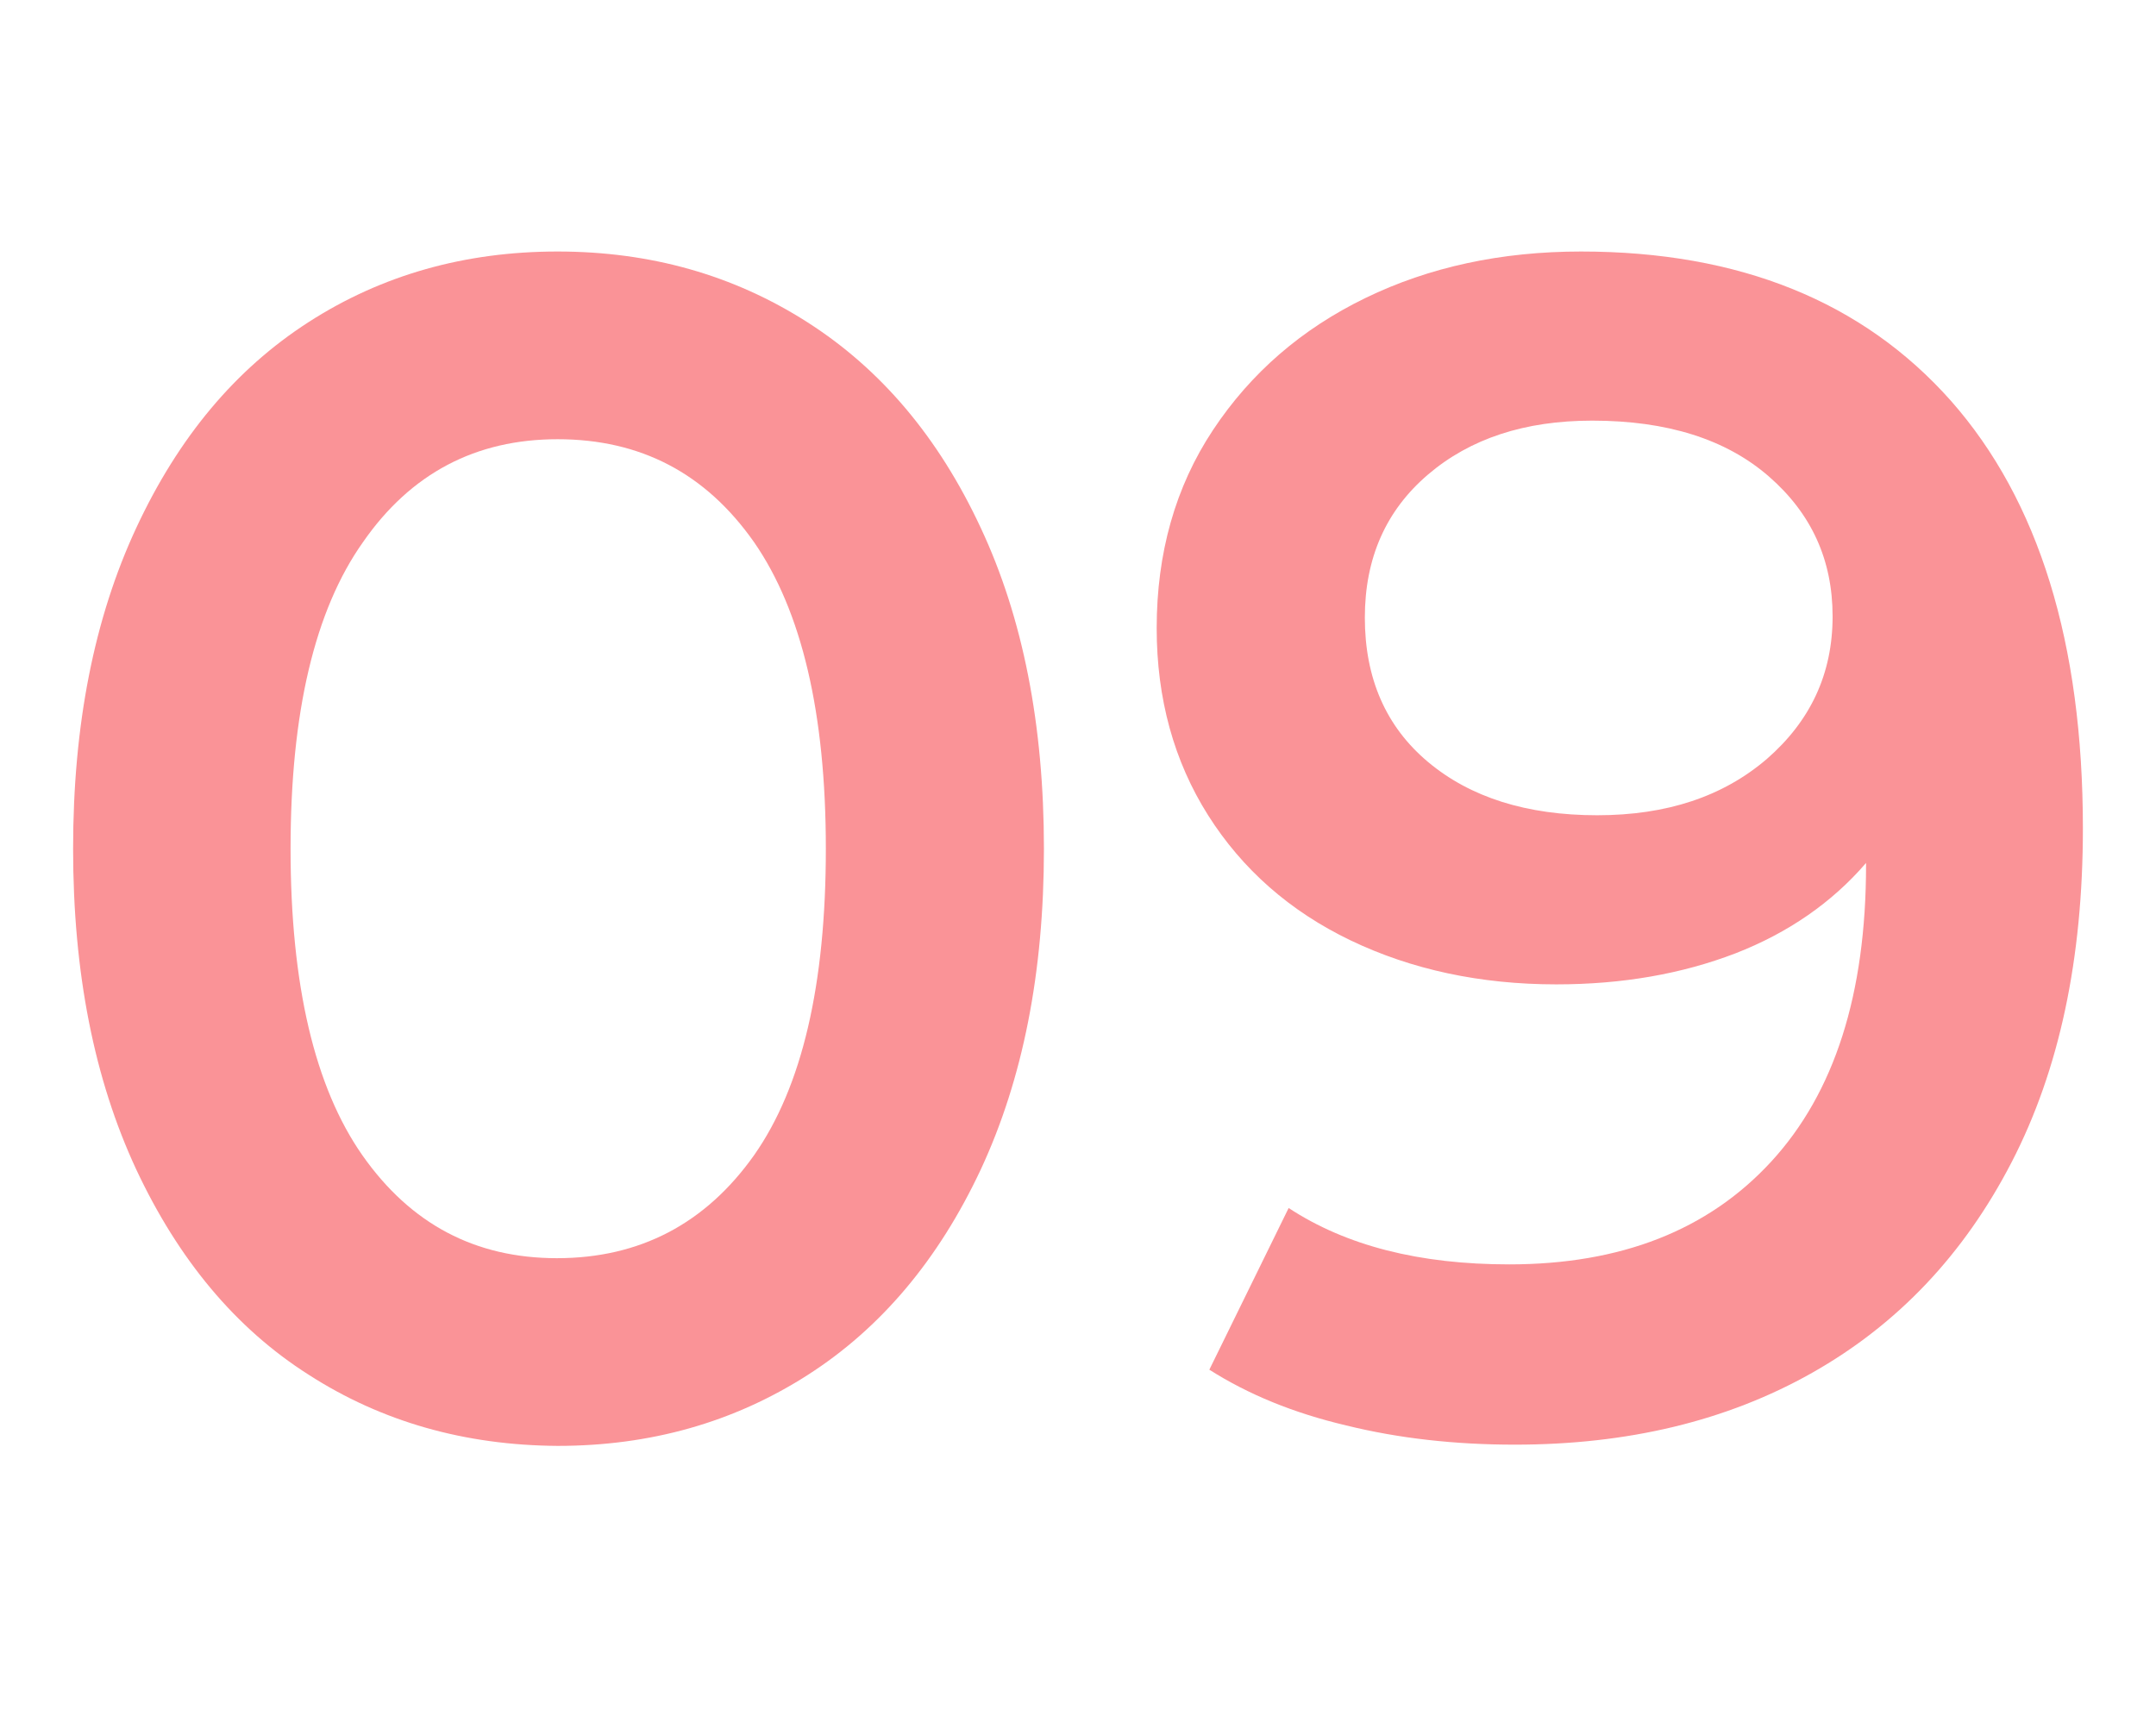 <?xml version="1.0" encoding="UTF-8"?> <!-- Generator: Adobe Illustrator 26.4.1, SVG Export Plug-In . SVG Version: 6.00 Build 0) --> <svg xmlns="http://www.w3.org/2000/svg" xmlns:xlink="http://www.w3.org/1999/xlink" id="Layer_1" x="0px" y="0px" viewBox="0 0 348 276" style="enable-background:new 0 0 348 276;" xml:space="preserve"> <style type="text/css"> .st0{fill:#FA9397;} </style> <g> <path class="st0" d="M49.8,221.9C38,214.4,28.8,203.3,22,188.8C15.2,174.2,11.8,157,11.8,137c0-20,3.4-37.2,10.2-51.8 C28.8,70.6,38,59.6,49.8,52C61.6,44.4,75,40.6,90,40.6c15,0,28.4,3.8,40.3,11.4c11.9,7.6,21.2,18.6,28,33.2 c6.8,14.5,10.2,31.8,10.2,51.8c0,20-3.4,37.2-10.2,51.8c-6.8,14.5-16.1,25.6-28,33.2c-11.9,7.6-25.3,11.4-40.3,11.4 C75,233.3,61.6,229.5,49.8,221.9z M121.7,186.5c7.8-11.1,11.6-27.6,11.6-49.5s-3.9-38.4-11.6-49.5c-7.8-11.1-18.3-16.6-31.7-16.6 c-13.2,0-23.7,5.5-31.4,16.6C50.8,98.5,46.9,115,46.9,137s3.9,38.5,11.6,49.5c7.8,11.1,18.2,16.6,31.4,16.6 C103.3,203.1,113.9,197.5,121.7,186.5z"></path> <path class="st0" d="M314.9,64.7c14.2,16.1,21.3,39.1,21.3,69c0,21.1-3.8,39-11.5,53.9c-7.7,14.9-18.4,26.2-32.2,34 c-13.8,7.8-29.8,11.6-48,11.6c-9.6,0-18.7-1-27.2-3.1c-8.5-2-15.8-5-22.1-9L208,195c9.3,6.1,21.1,9.1,35.6,9.1 c18,0,32.1-5.5,42.3-16.6c10.2-11.1,15.3-27,15.3-47.9v-0.3c-5.5,6.4-12.6,11.3-21.1,14.6c-8.6,3.3-18.2,5-28.9,5 c-12.3,0-23.4-2.4-33.2-7.1c-9.8-4.7-17.5-11.5-23-20.2c-5.5-8.7-8.3-18.8-8.3-30.2c0-12.1,3-22.8,9.1-32 c6.1-9.2,14.3-16.3,24.6-21.3c10.3-5,21.9-7.5,34.8-7.5C280.8,40.6,300.7,48.7,314.9,64.7z M285.2,122.5c7-6.1,10.6-13.7,10.6-23 c0-9.1-3.4-16.6-10.3-22.6c-6.9-6-16.4-9-28.5-9c-10.9,0-19.7,2.9-26.5,8.7c-6.8,5.8-10.2,13.5-10.2,23.1c0,9.8,3.4,17.6,10.2,23.3 c6.8,5.7,15.9,8.6,27.3,8.6C269,131.6,278.1,128.6,285.2,122.5z"></path> </g> </svg> 